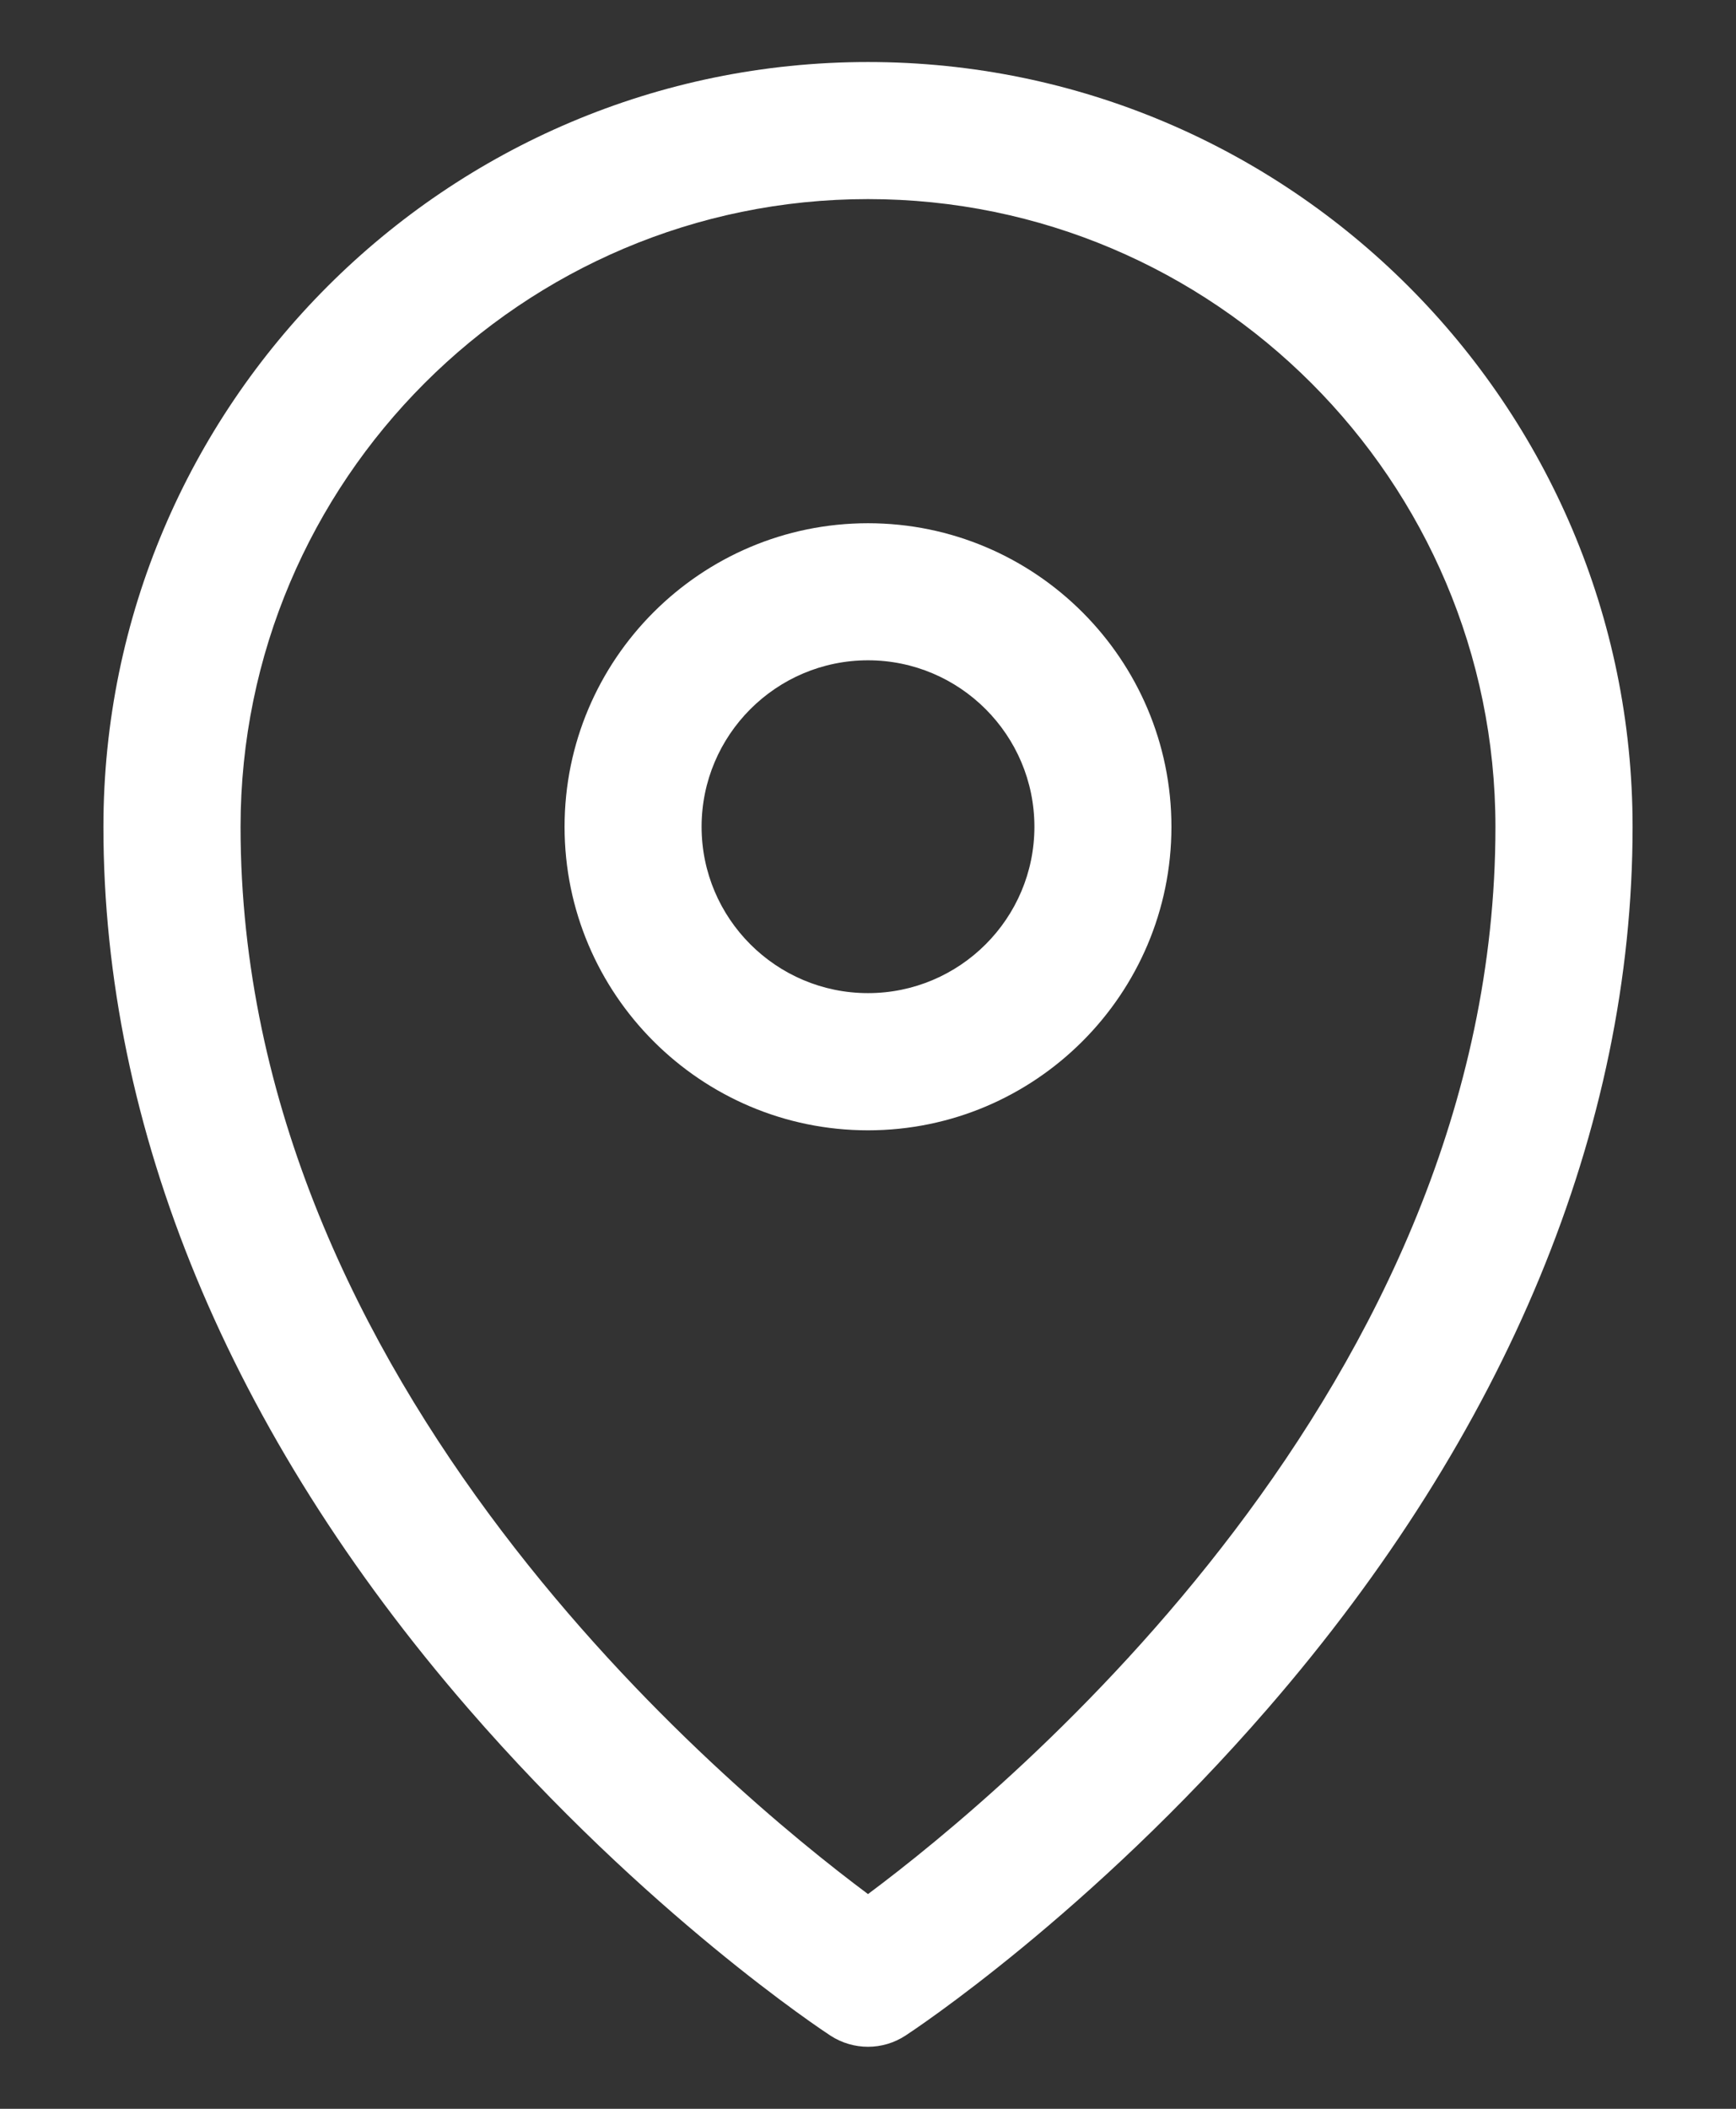 <svg width="14" height="17" viewBox="0 0 14 17" fill="none" xmlns="http://www.w3.org/2000/svg">
<rect x="0" y="0" width="14" height="17" fill="#333333" stroke="none"/>
<path d="M7 0.5C3.6 0.5 0.834 3.266 0.834 6.666C0.834 9.096 1.851 11.553 3.776 13.773C5.213 15.431 6.637 16.371 6.697 16.41C6.789 16.47 6.895 16.5 7 16.5C7.105 16.5 7.21 16.47 7.302 16.41C7.362 16.371 8.787 15.431 10.224 13.773C12.149 11.553 13.166 9.096 13.166 6.666C13.166 3.266 10.4 0.5 7 0.5ZM7 15.269C5.866 14.424 1.94 11.172 1.94 6.666C1.94 3.876 4.21 1.605 7 1.605C9.79 1.605 12.06 3.876 12.06 6.666C12.06 11.172 8.134 14.424 7 15.269Z" fill="white"/>
<path d="M7 4.218C5.651 4.218 4.553 5.316 4.553 6.665C4.553 8.014 5.651 9.112 7 9.112C8.349 9.112 9.447 8.014 9.447 6.665C9.447 5.316 8.349 4.218 7 4.218ZM7 8.006C6.26 8.006 5.658 7.405 5.658 6.665C5.658 5.925 6.26 5.323 7 5.323C7.74 5.323 8.342 5.925 8.342 6.665C8.342 7.405 7.74 8.006 7 8.006Z" fill="white"/>
</svg>
